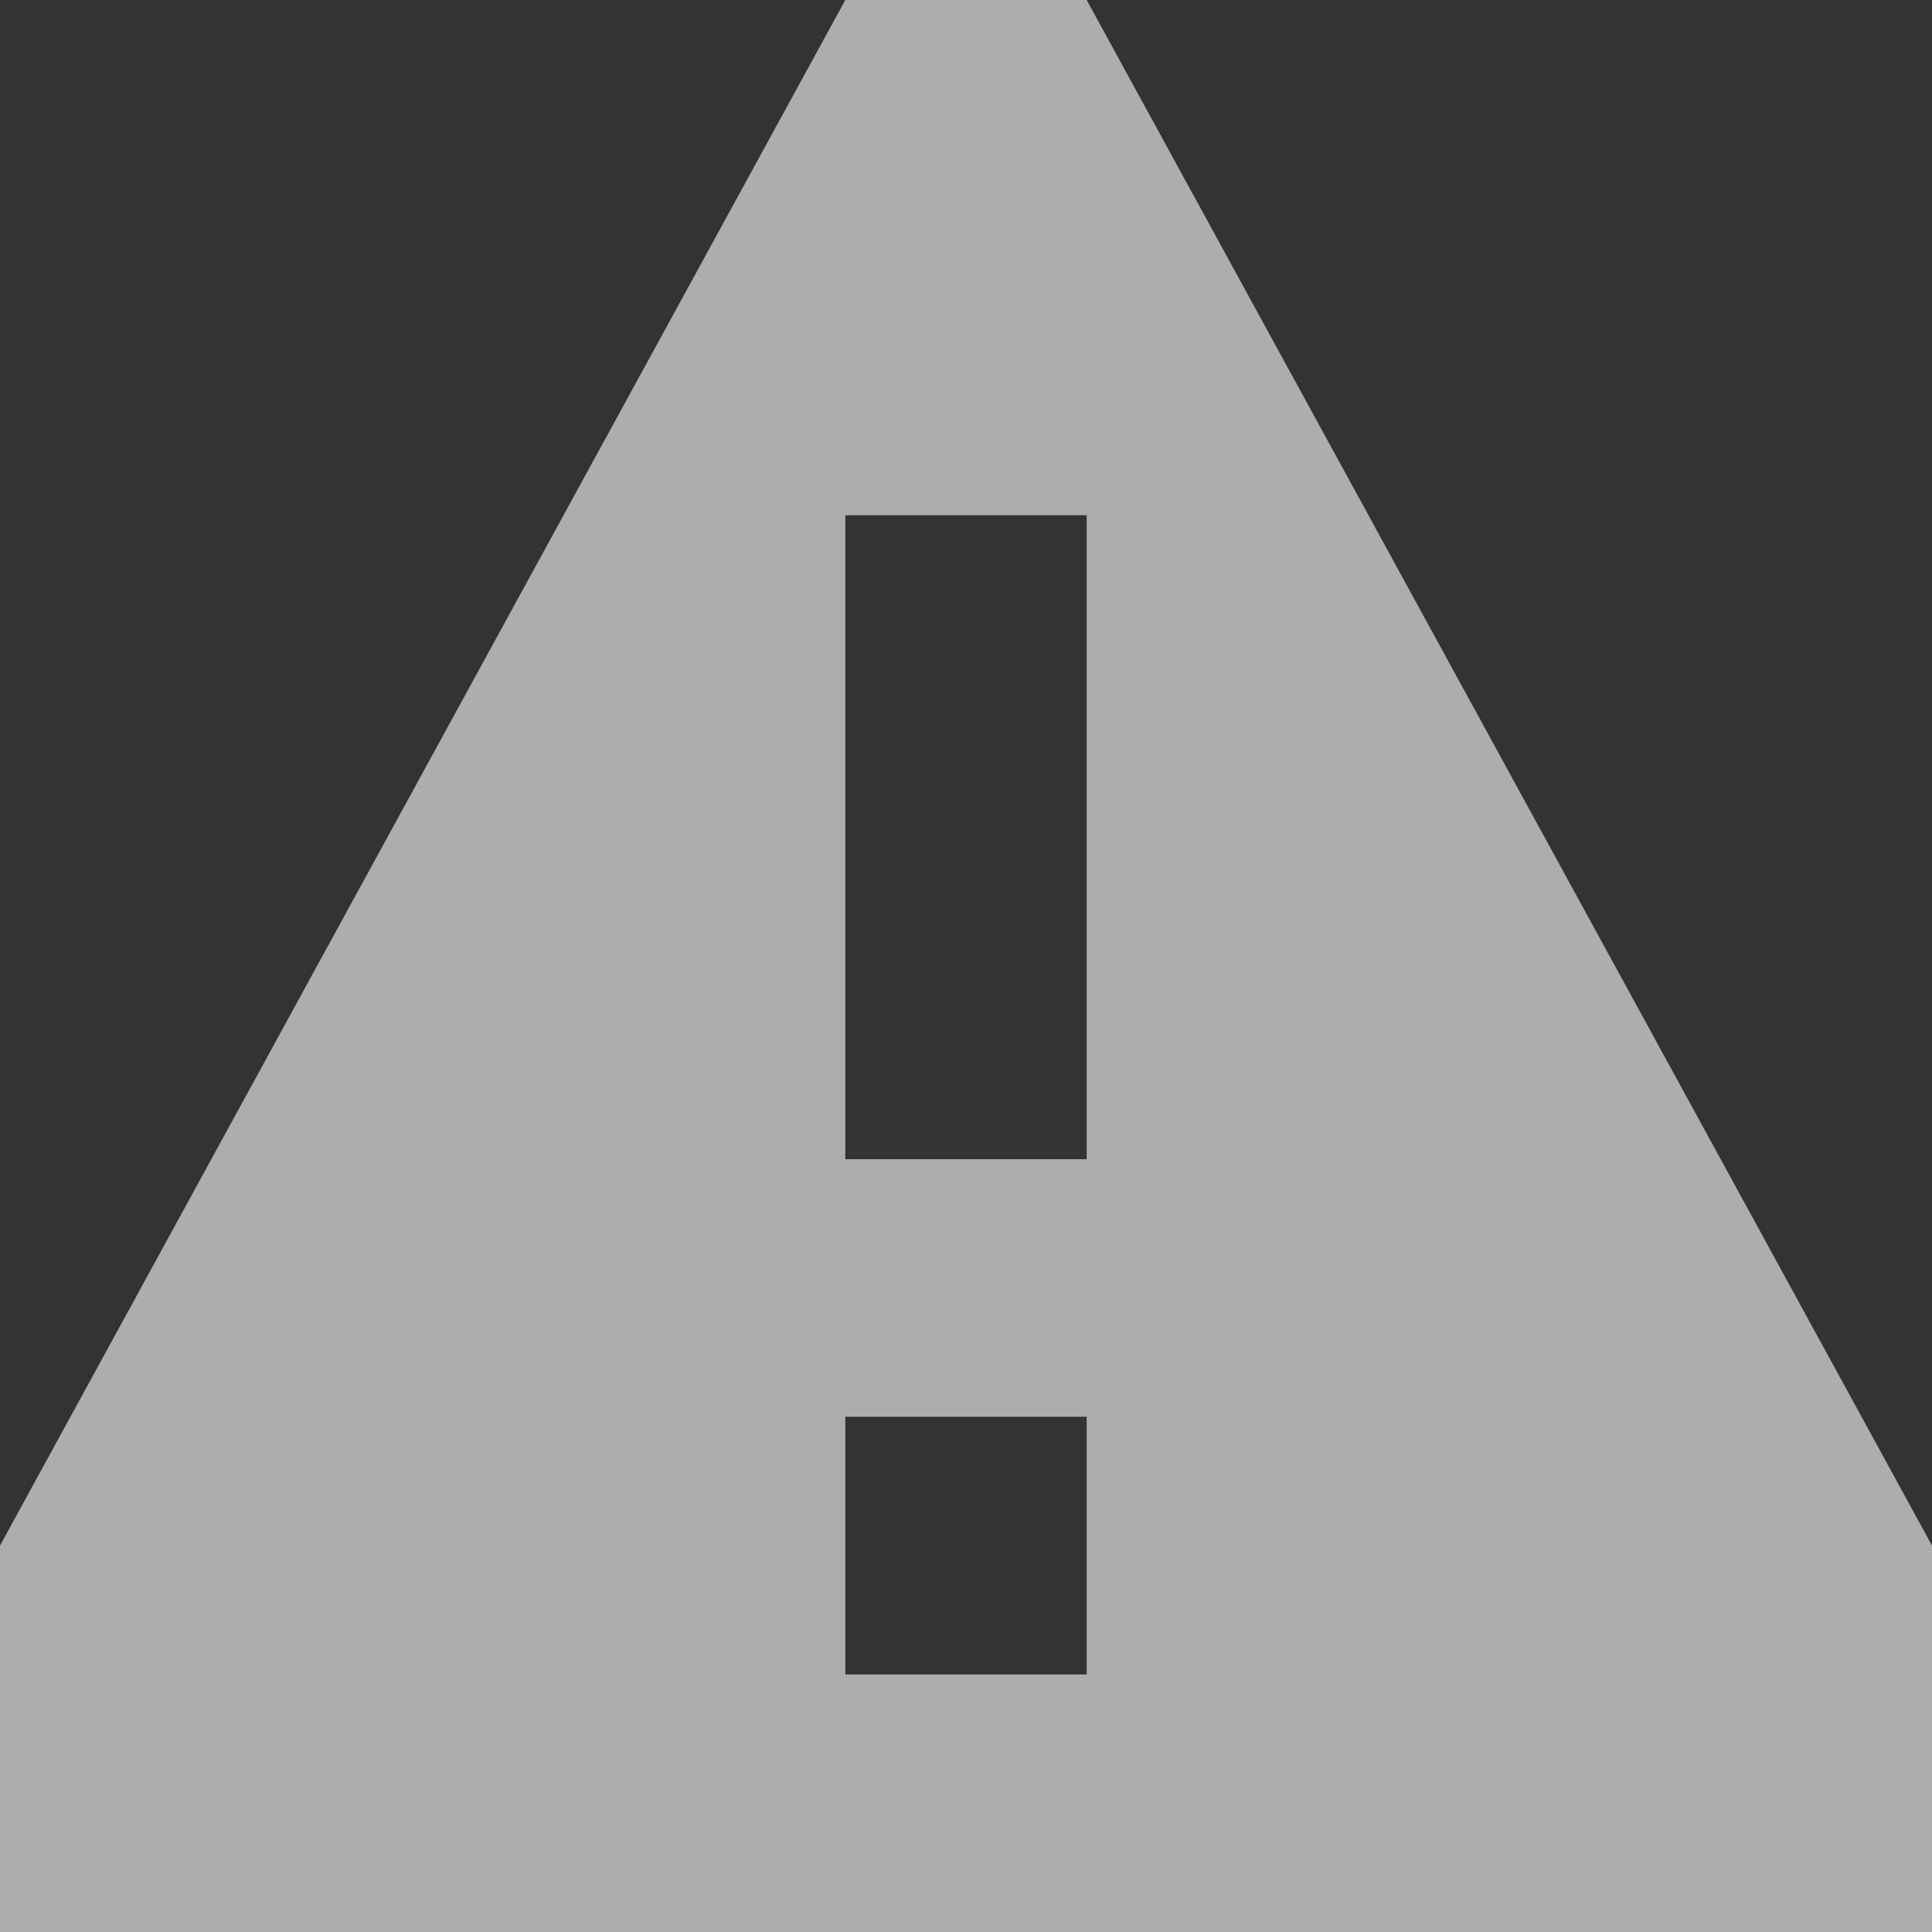 <svg width="13" height="13" viewBox="0 0 13 13" fill="none" xmlns="http://www.w3.org/2000/svg">
<rect x="0" y="0" width="13" height="13" fill="#333333" stroke="none"/>
<path fill-rule="evenodd" clip-rule="evenodd" d="M13 13H0V10.4L5.688 0H7.312L13 10.4V13ZM5.688 3.467H7.312V7.8H5.688V3.467ZM5.688 9.533H7.312V11.267H5.688V9.533Z" fill="white" fill-opacity="0.6"/>
</svg>
